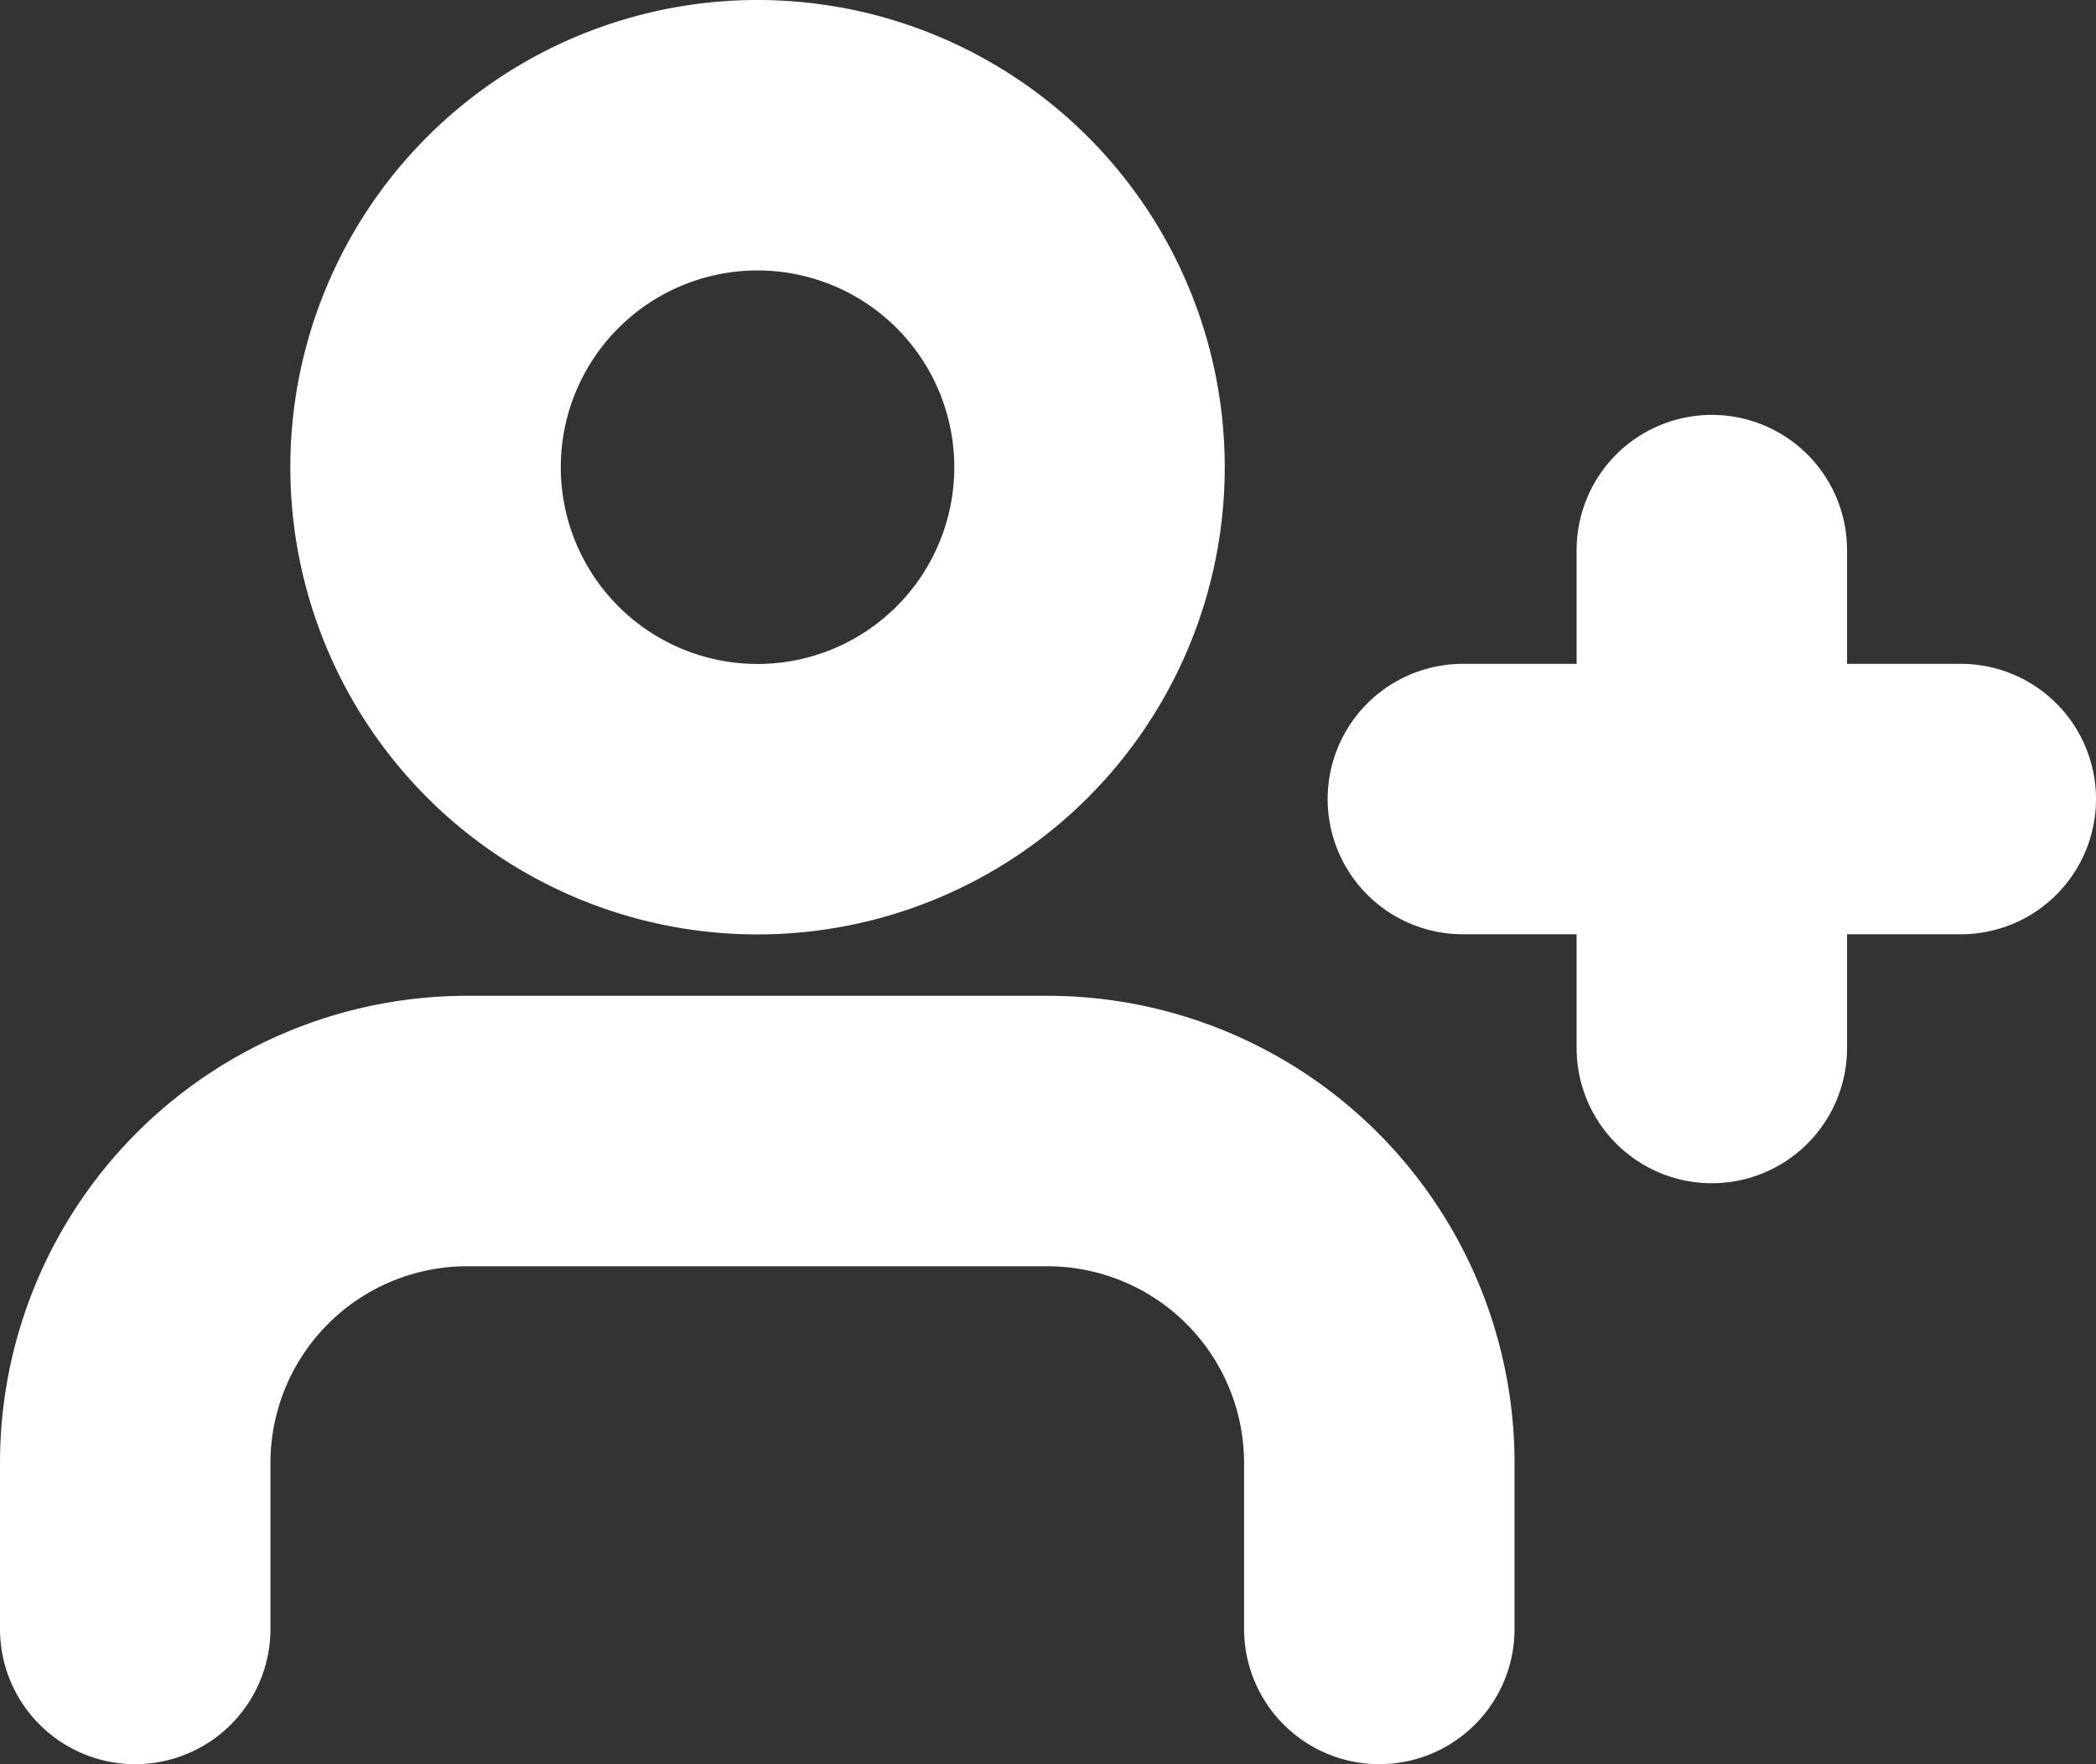 <svg xmlns="http://www.w3.org/2000/svg" width="15.5" height="13.045" viewBox="0 0 15.5 13.045">
  <rect x="0" y="0" width="15.5" height="13.045" fill="#333333" stroke="none"/>
  <g id="Icon_feather-user-plus" data-name="Icon feather-user-plus" transform="translate(-0.5 -3.5)">
    <path id="Path_3" data-name="Path 3" d="M10.7,26.182V24.955A2.455,2.455,0,0,0,8.25,22.5h-4.3A2.455,2.455,0,0,0,1.5,24.955v1.227" transform="translate(0 -10.636)" fill="none" stroke="#fff" stroke-linecap="round" stroke-linejoin="round" stroke-width="2"/>
    <path id="Path_4" data-name="Path 4" d="M11.659,6.955A2.455,2.455,0,1,1,9.2,4.5,2.455,2.455,0,0,1,11.659,6.955Z" transform="translate(-3.102)" fill="none" stroke="#fff" stroke-linecap="round" stroke-linejoin="round" stroke-width="2"/>
    <path id="Path_5" data-name="Path 5" d="M30,12v3.682" transform="translate(-16.841 -4.432)" fill="none" stroke="#fff" stroke-linecap="round" stroke-linejoin="round" stroke-width="2"/>
    <path id="Path_6" data-name="Path 6" d="M29.182,16.5H25.5" transform="translate(-14.182 -7.091)" fill="none" stroke="#fff" stroke-linecap="round" stroke-linejoin="round" stroke-width="2"/>
  </g>
</svg>
